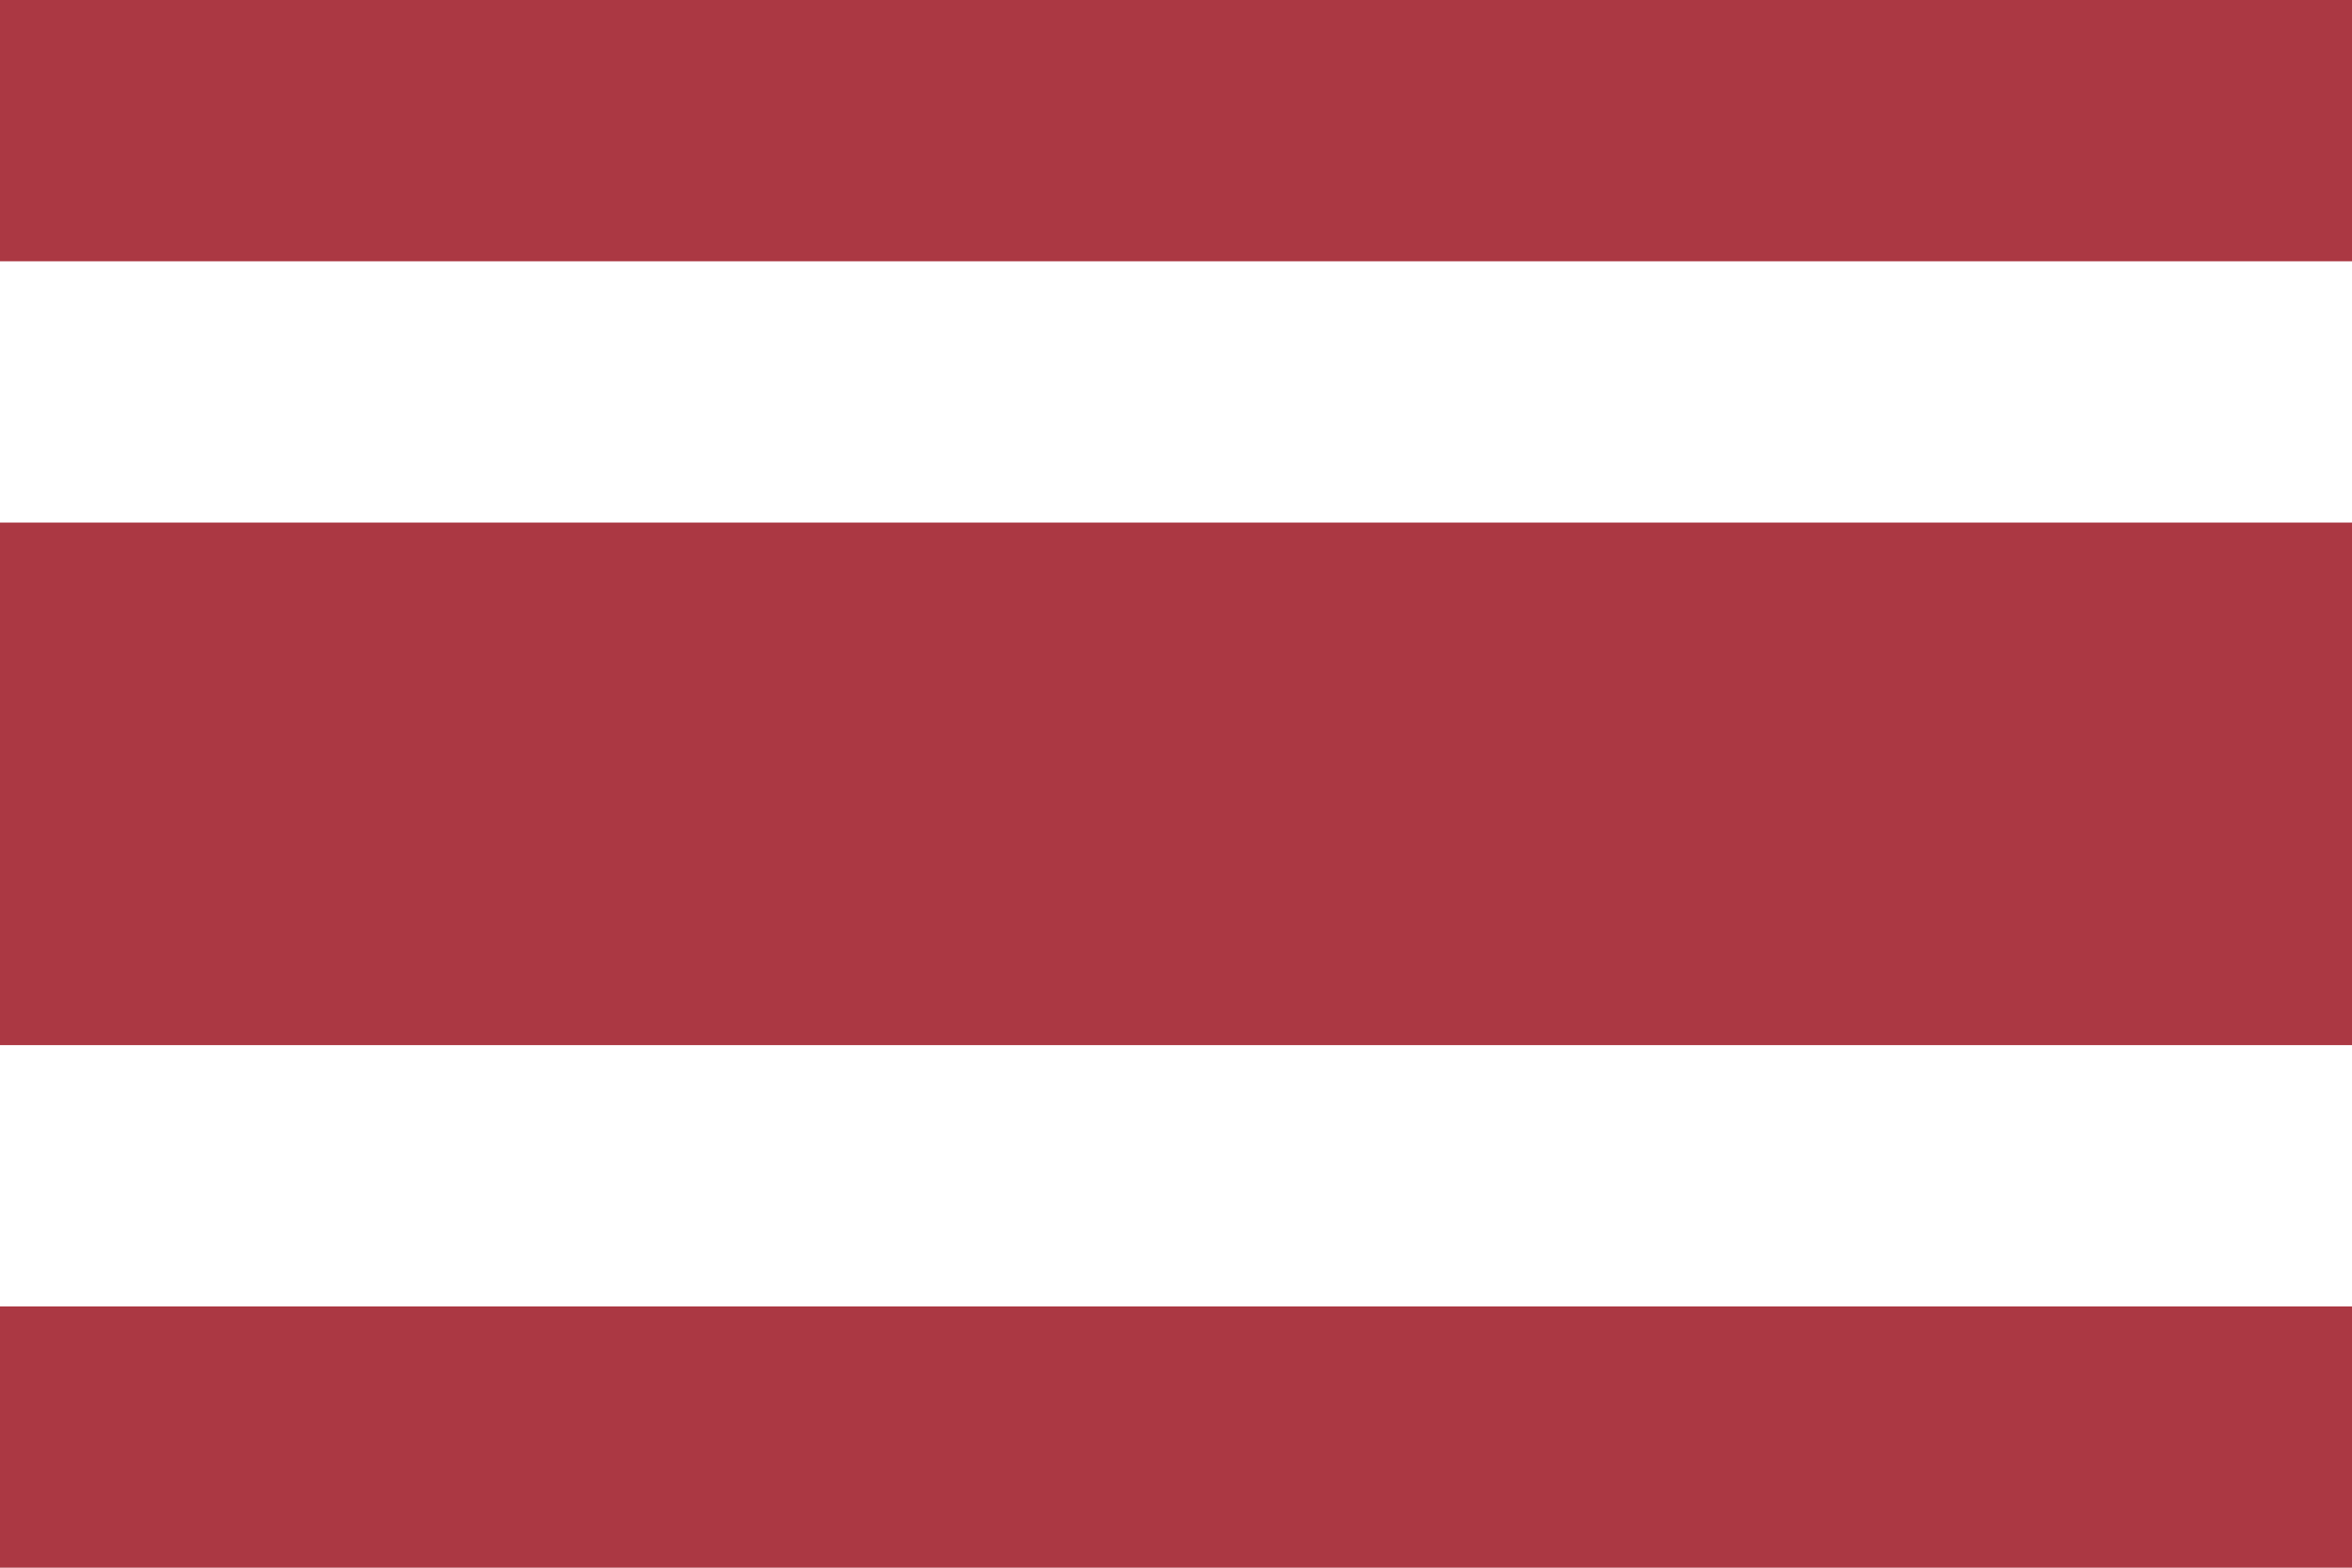 <?xml version="1.0" encoding="UTF-8"?>
<svg xmlns="http://www.w3.org/2000/svg" width="900" height="600">
<rect fill="#AB3843" width="900" height="600"/>
<rect fill="#fff" y="100" width="900" height="400"/>
<rect fill="#AB3843" y="200" width="900" height="200"/>
</svg>